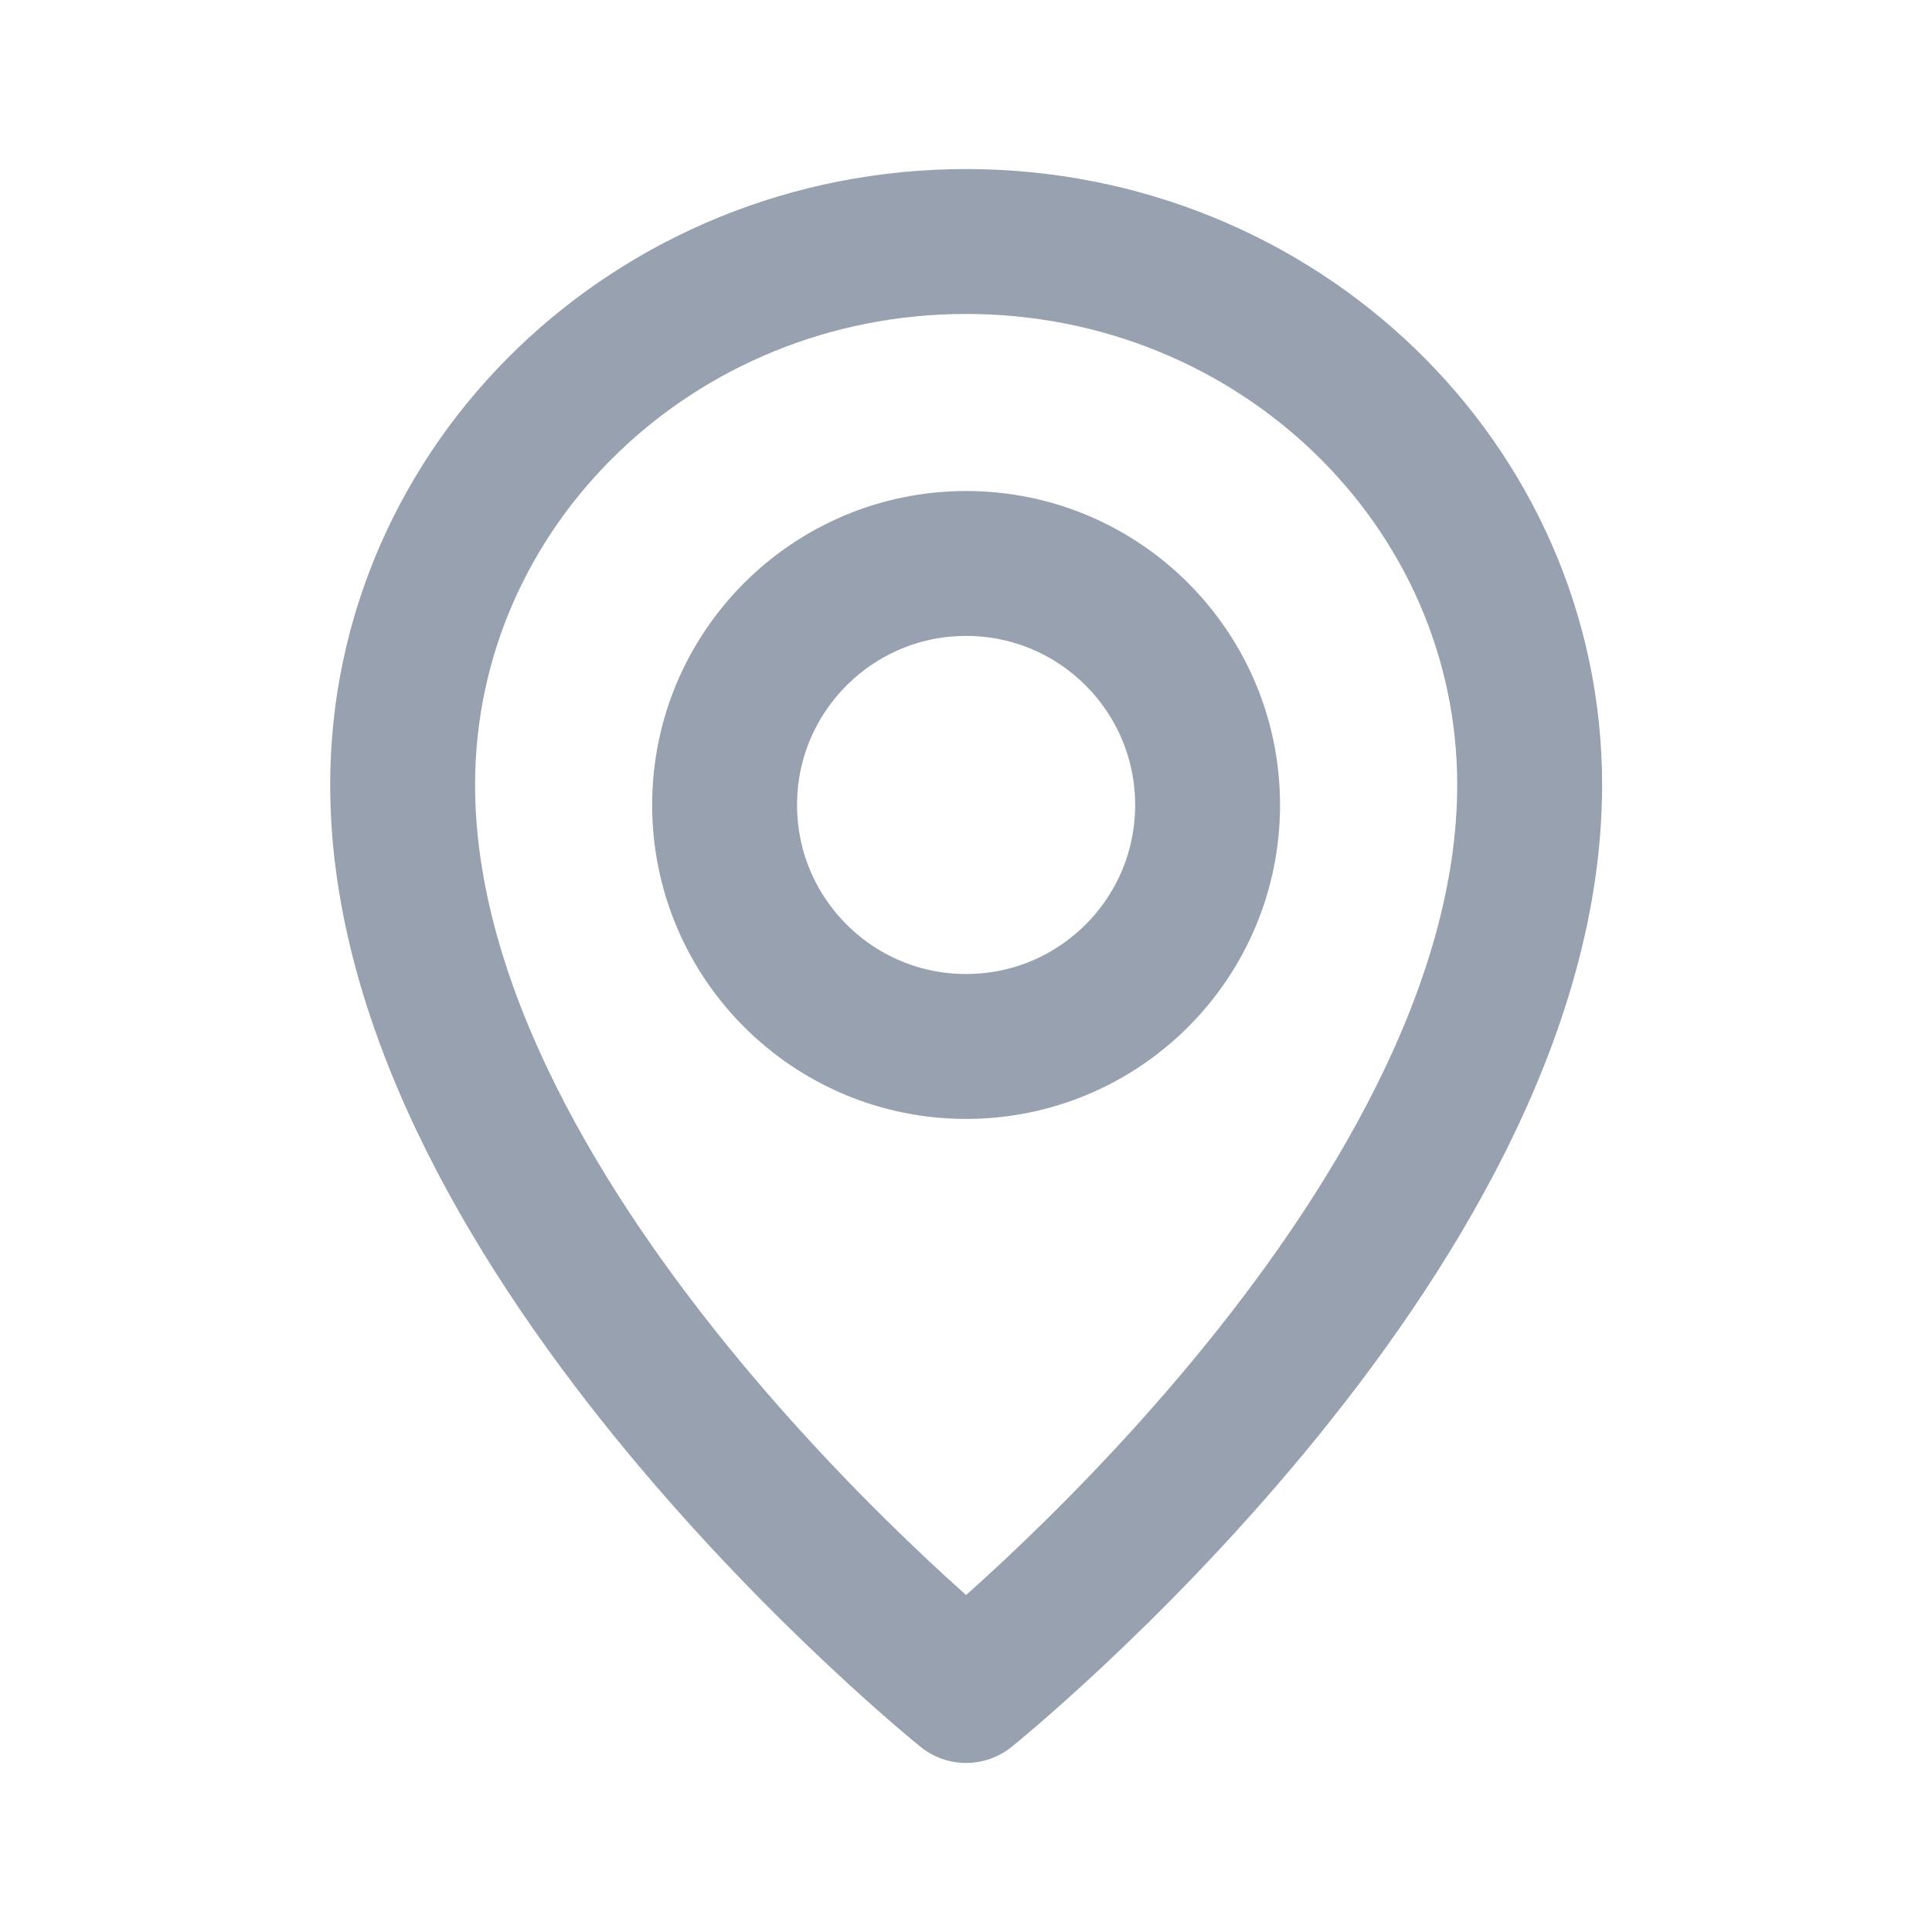 <svg width="20" height="20" viewBox="0 0 20 20" fill="none" xmlns="http://www.w3.org/2000/svg">
<path d="M12.501 8.333C12.501 9.714 11.382 10.833 10.001 10.833C8.621 10.833 7.501 9.714 7.501 8.333C7.501 6.953 8.621 5.833 10.001 5.833C11.382 5.833 12.501 6.953 12.501 8.333Z" stroke="#97A1AF" stroke-width="1.5" stroke-linecap="round" stroke-linejoin="round"/>
<path d="M15.835 8.125C15.835 12.812 10.001 17.5 10.001 17.5C10.001 17.5 4.168 12.812 4.168 8.125C4.168 5.018 6.78 2.5 10.001 2.5C13.223 2.5 15.835 5.018 15.835 8.125Z" stroke="#97A1AF" stroke-width="1.5" stroke-linecap="round" stroke-linejoin="round"/>
</svg>
